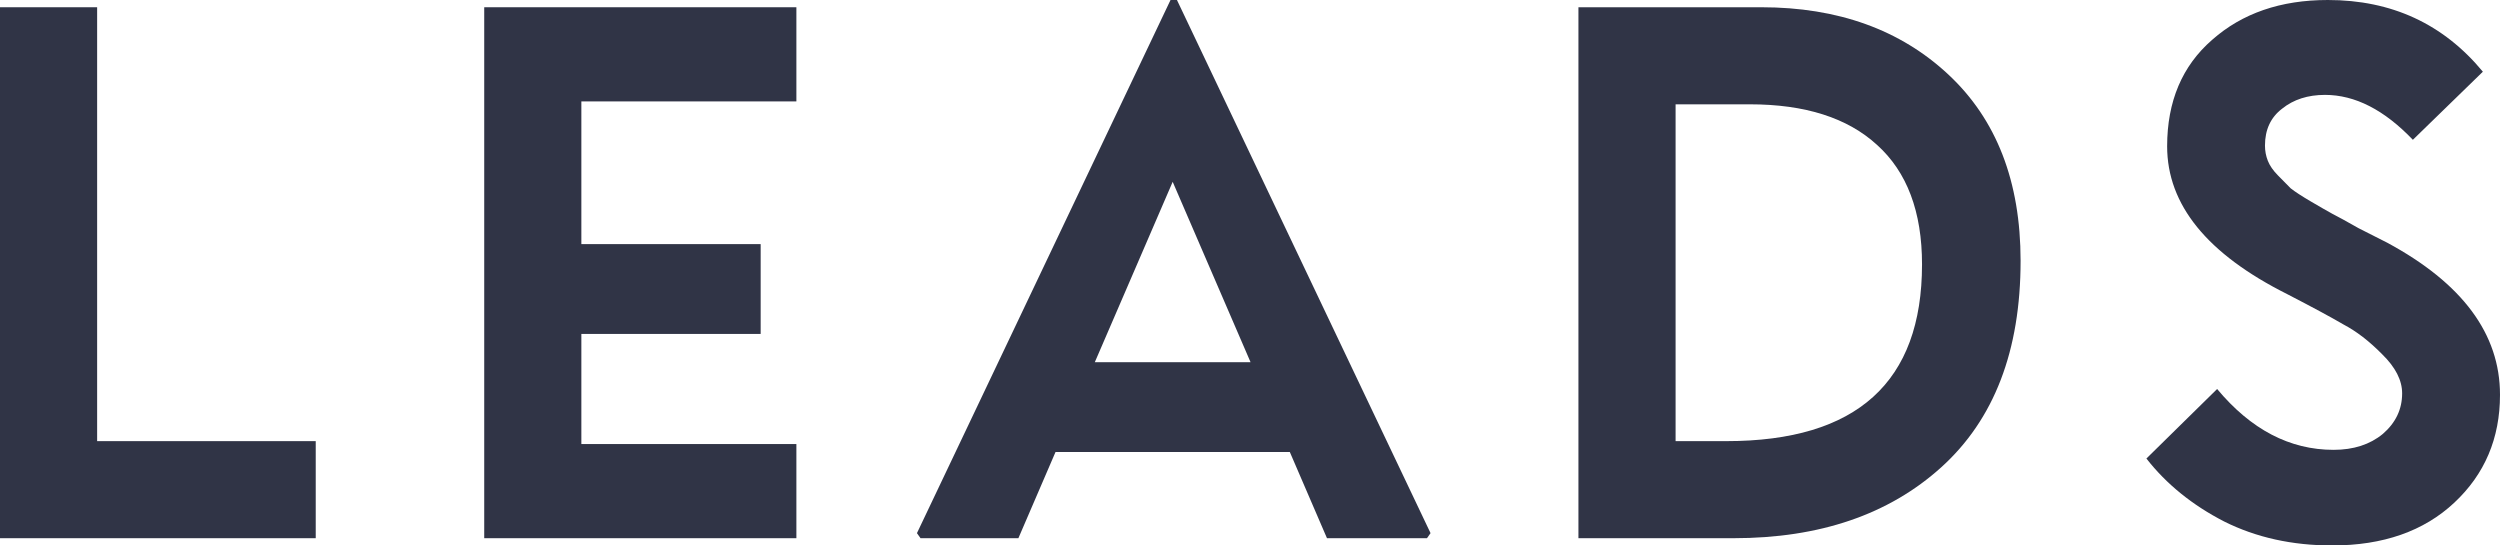 <svg width="110" height="24" viewBox="0 0 110 24" fill="none" xmlns="http://www.w3.org/2000/svg">
<path d="M13.892 19.41V23.681H0V0.319H4.274V19.41H13.892Z" fill="#303446"/>
<path d="M35.041 19.538V23.681H21.306V0.319H35.041V4.462H25.58V10.741H33.469V14.693H25.58V19.538H35.041Z" fill="#303446"/>
<path d="M51.503 0H51.786L62.944 23.458L62.787 23.681H58.387L56.752 19.888H46.443L44.809 23.681H40.503L40.346 23.458L51.503 0ZM51.598 8L48.172 15.936H55.024L51.598 8Z" fill="#303446"/>
<path d="M76.272 23.681H69.451V0.319H77.497C80.871 0.319 83.616 1.307 85.732 3.283C87.848 5.259 88.906 7.989 88.906 11.474C88.906 15.426 87.744 18.454 85.418 20.558C83.113 22.64 80.064 23.681 76.272 23.681ZM76.995 4.59H73.726V19.41H75.957C81.699 19.41 84.569 16.818 84.569 11.633C84.569 9.317 83.909 7.564 82.589 6.375C81.29 5.185 79.425 4.59 76.995 4.59Z" fill="#303446"/>
<path d="M95.354 6.438C95.354 4.462 96.014 2.9 97.334 1.753C98.654 0.584 100.351 0 102.425 0C105.233 0 107.507 1.052 109.246 3.155L106.166 6.151C104.908 4.834 103.62 4.175 102.3 4.175C101.545 4.175 100.917 4.377 100.414 4.781C99.911 5.163 99.659 5.705 99.659 6.406C99.659 6.64 99.701 6.863 99.785 7.076C99.869 7.288 100.016 7.501 100.225 7.713C100.435 7.926 100.623 8.117 100.791 8.287C100.98 8.436 101.273 8.627 101.671 8.861C102.069 9.094 102.383 9.275 102.614 9.402C102.865 9.53 103.253 9.742 103.777 10.04C104.322 10.316 104.741 10.529 105.034 10.677C108.345 12.462 110 14.693 110 17.37C110 19.283 109.329 20.866 107.988 22.119C106.647 23.373 104.856 24 102.614 24C100.854 24 99.272 23.649 97.868 22.948C96.464 22.226 95.322 21.302 94.442 20.175L97.554 17.116C99.041 18.9 100.749 19.793 102.677 19.793C103.557 19.793 104.28 19.559 104.845 19.092C105.411 18.603 105.694 18.008 105.694 17.307C105.694 16.733 105.401 16.159 104.814 15.586C104.248 15.012 103.683 14.576 103.117 14.279C102.572 13.96 101.744 13.514 100.634 12.94C97.114 11.177 95.354 9.009 95.354 6.438Z" fill="#303446"/>
</svg>
